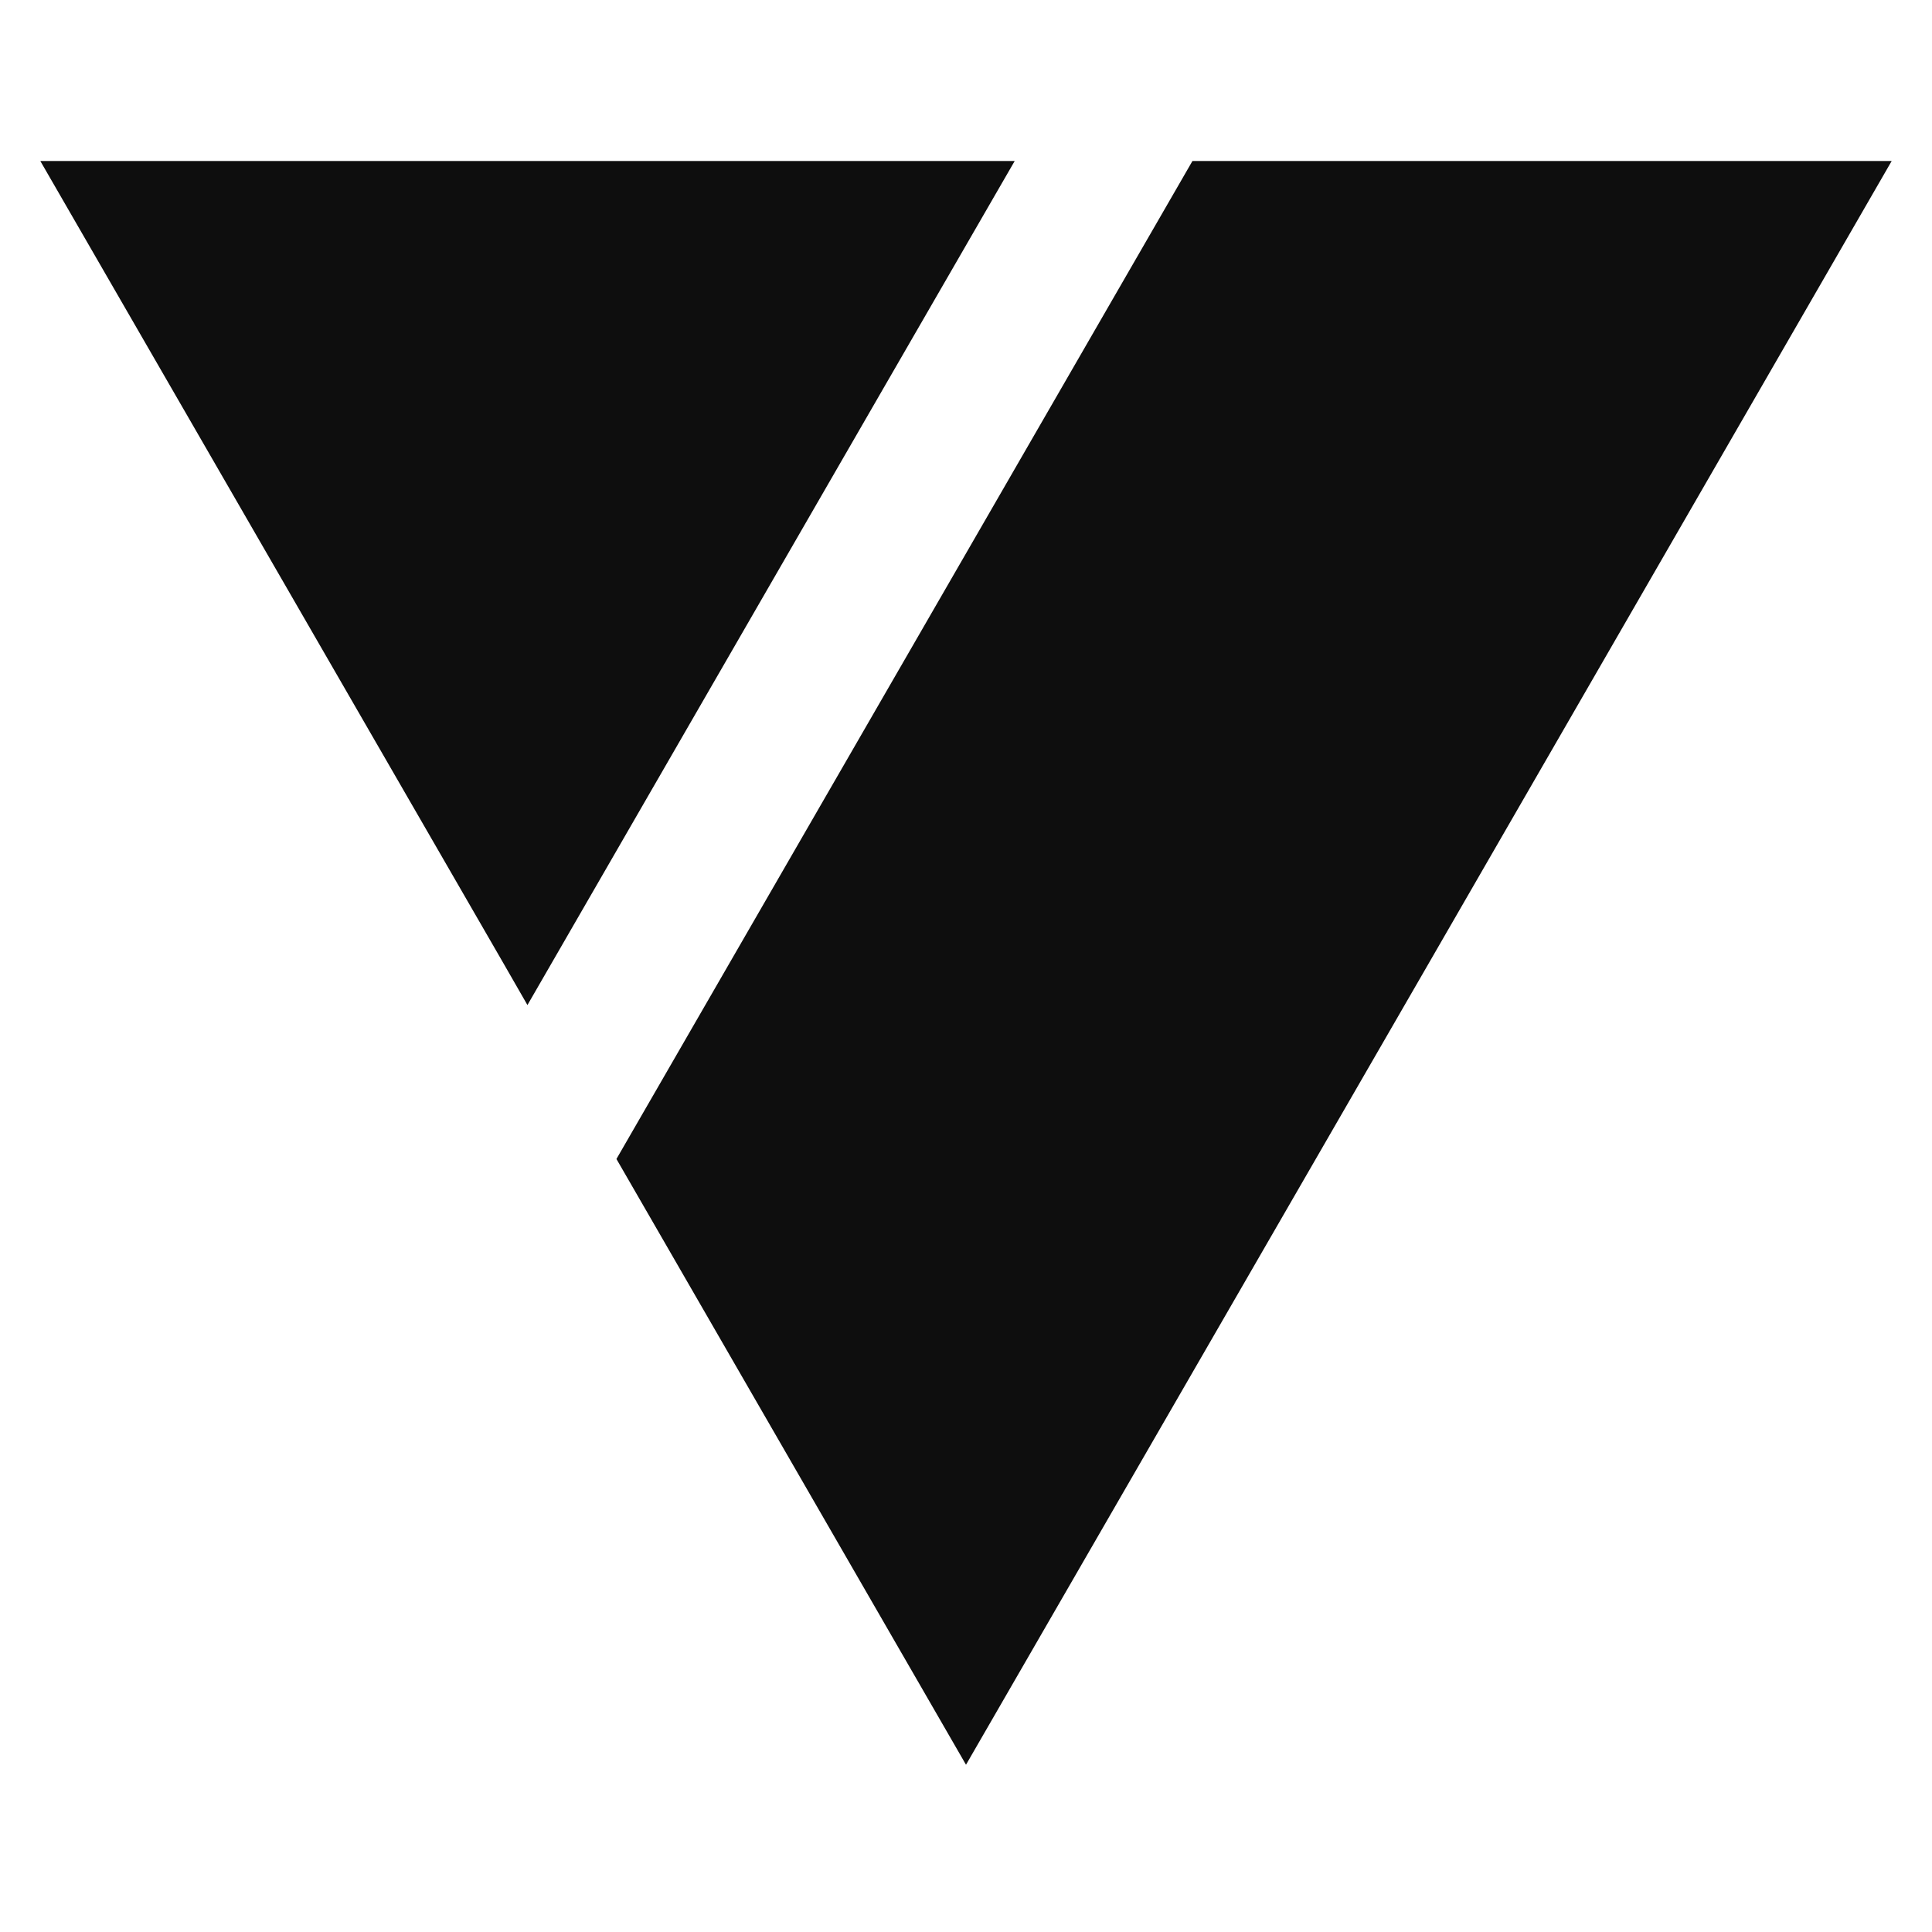 <svg width="28" height="28" viewBox="0 0 28 28" fill="none" xmlns="http://www.w3.org/2000/svg">
<path d="M0.584 2.333L7.293 13.955L7.644 14.566L12.65 5.893L14.706 2.333L0.584 2.333ZM17.282 2.333L14.284 7.528L8.934 16.797L14 25.576L20.71 13.955L27.416 2.333H17.282Z" fill="#0E0E0E"/>
</svg>
